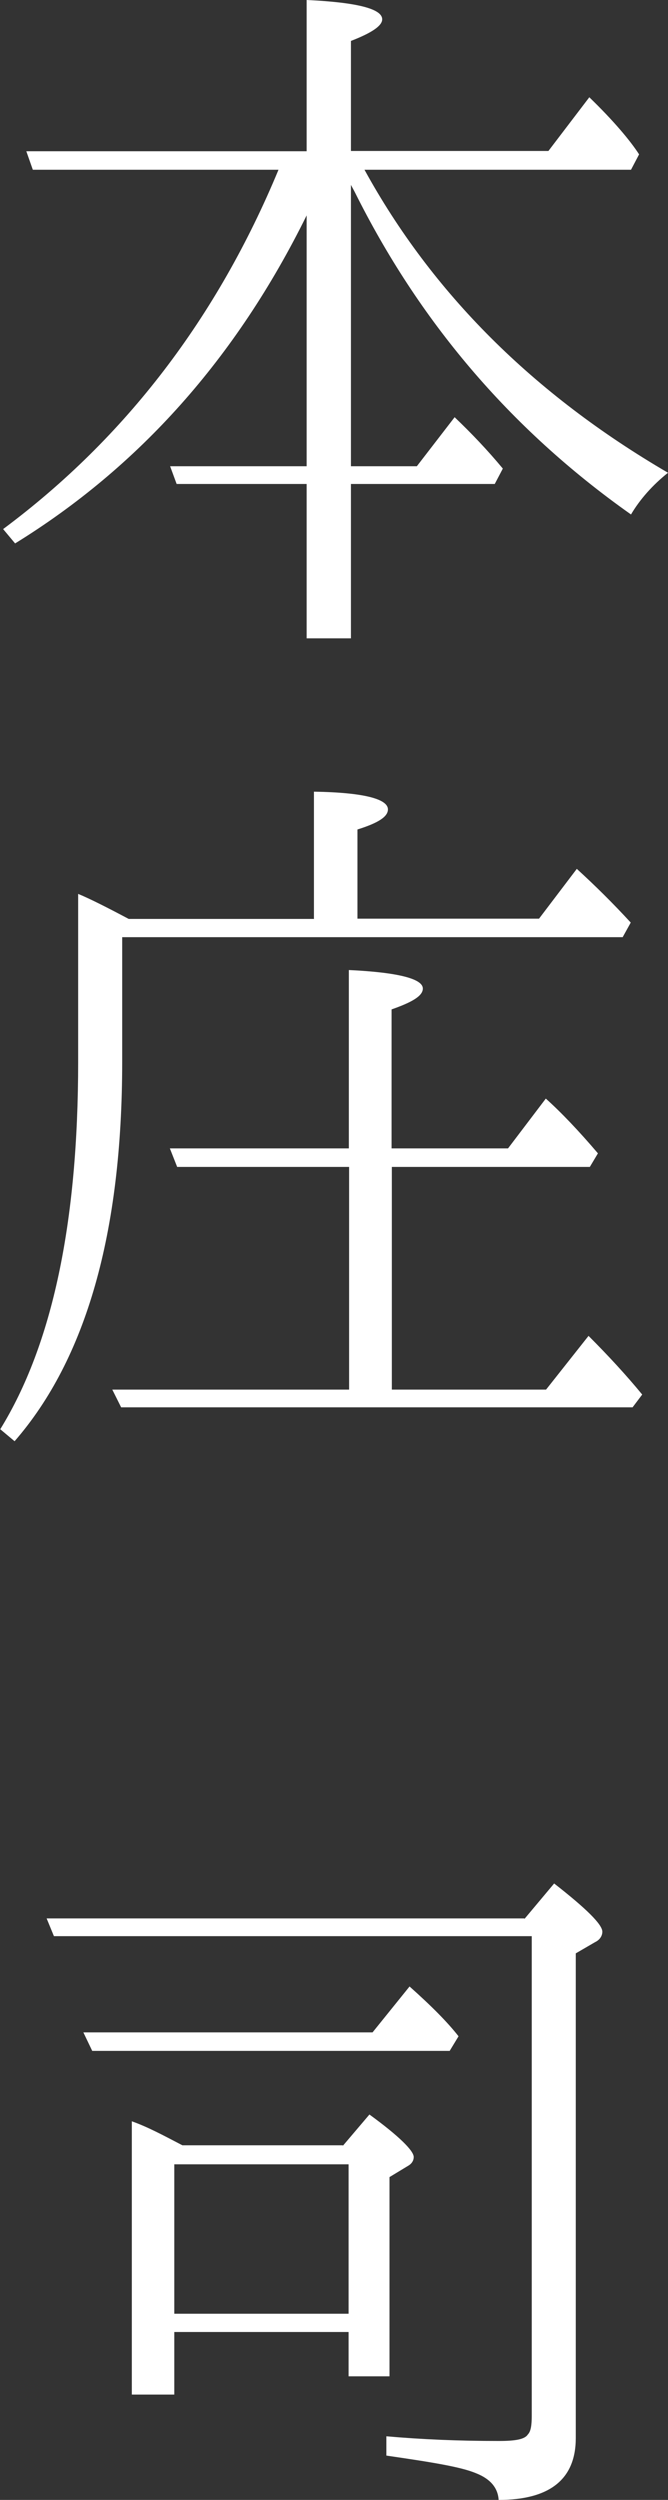 <?xml version="1.0" encoding="UTF-8"?>
<svg id="_レイヤー_2" data-name="レイヤー 2" xmlns="http://www.w3.org/2000/svg" viewBox="0 0 25.64 95.87">
  <rect x="0" y="0" width="25.64" height="95.87" fill="#333333" stroke="none"/>
  <defs>
    <style>
      .cls-1 {
        fill: #fff;
      }
    </style>
  </defs>
  <g id="_レイヤー_1-2" data-name="レイヤー 1">
    <g>
      <g>
        <path class="cls-1" d="m13.47,7.09v10.79h2.53l1.45-1.88c.65.62,1.26,1.26,1.85,1.97l-.31.59h-5.52v5.92h-1.7v-5.92h-4.99l-.25-.68h5.24v-9.62c-2.71,5.49-6.44,9.65-11.19,12.58l-.46-.55c4.72-3.51,8.23-8.14,10.57-13.78H1.26l-.25-.71h10.76V0c1.94.09,2.9.34,2.9.74,0,.25-.4.52-1.2.83v4.22h7.58l1.57-2.06c.92.89,1.57,1.66,1.91,2.19l-.31.59h-10.23c2.59,4.72,6.47,8.6,11.65,11.62-.58.46-1.08,1.02-1.42,1.6-4.72-3.33-8.17-7.49-10.6-12.36l-.15-.28Z"/>
        <path class="cls-1" d="m12.05,35.23v-4.87c1.91.03,2.84.28,2.84.68,0,.28-.37.52-1.17.77v3.42h6.97l1.45-1.91c.71.65,1.36,1.29,2.07,2.06l-.31.56H4.69v4.78c0,6.57-1.39,11.4-4.13,14.55l-.55-.46c2-3.24,2.99-7.92,2.99-14.09v-6.44c.46.19,1.11.52,1.94.96h7.12Zm2.99,9.52v8.54h5.92l1.63-2.06c.77.77,1.45,1.51,2.06,2.25l-.37.49H4.65l-.34-.68h9.09v-8.54h-6.6l-.28-.71h6.87v-6.84c1.91.09,2.84.34,2.84.71,0,.28-.4.52-1.2.8v5.33h4.47l1.45-1.91c.58.52,1.26,1.23,2,2.1l-.31.52h-7.61Z"/>
      </g>
      <path class="cls-1" d="m20.13,73.59l1.14-1.36c1.23.96,1.85,1.57,1.85,1.85,0,.15-.09.31-.28.4l-.74.43v18.59c0,1.57-.99,2.37-2.96,2.37-.03-.46-.31-.8-.86-1.02-.59-.25-1.73-.43-3.45-.68v-.74c1.36.12,2.77.18,4.32.18.62,0,.99-.06,1.11-.25.12-.12.15-.37.15-.71v-18.4H2.07l-.28-.68h18.34Zm-5.83,4.35l1.42-1.76c.83.74,1.45,1.36,1.88,1.91l-.34.56H3.54l-.34-.71h11.1Zm-1.14,4.35l1.02-1.2c1.14.83,1.7,1.39,1.7,1.63,0,.12-.06.25-.22.34l-.71.43v7.64h-1.57v-1.7h-6.69v2.4h-1.63v-10.48c.62.22,1.23.55,1.94.92h6.16Zm-6.47.71v5.73h6.69v-5.73h-6.69Z"/>
    </g>
  </g>
</svg>